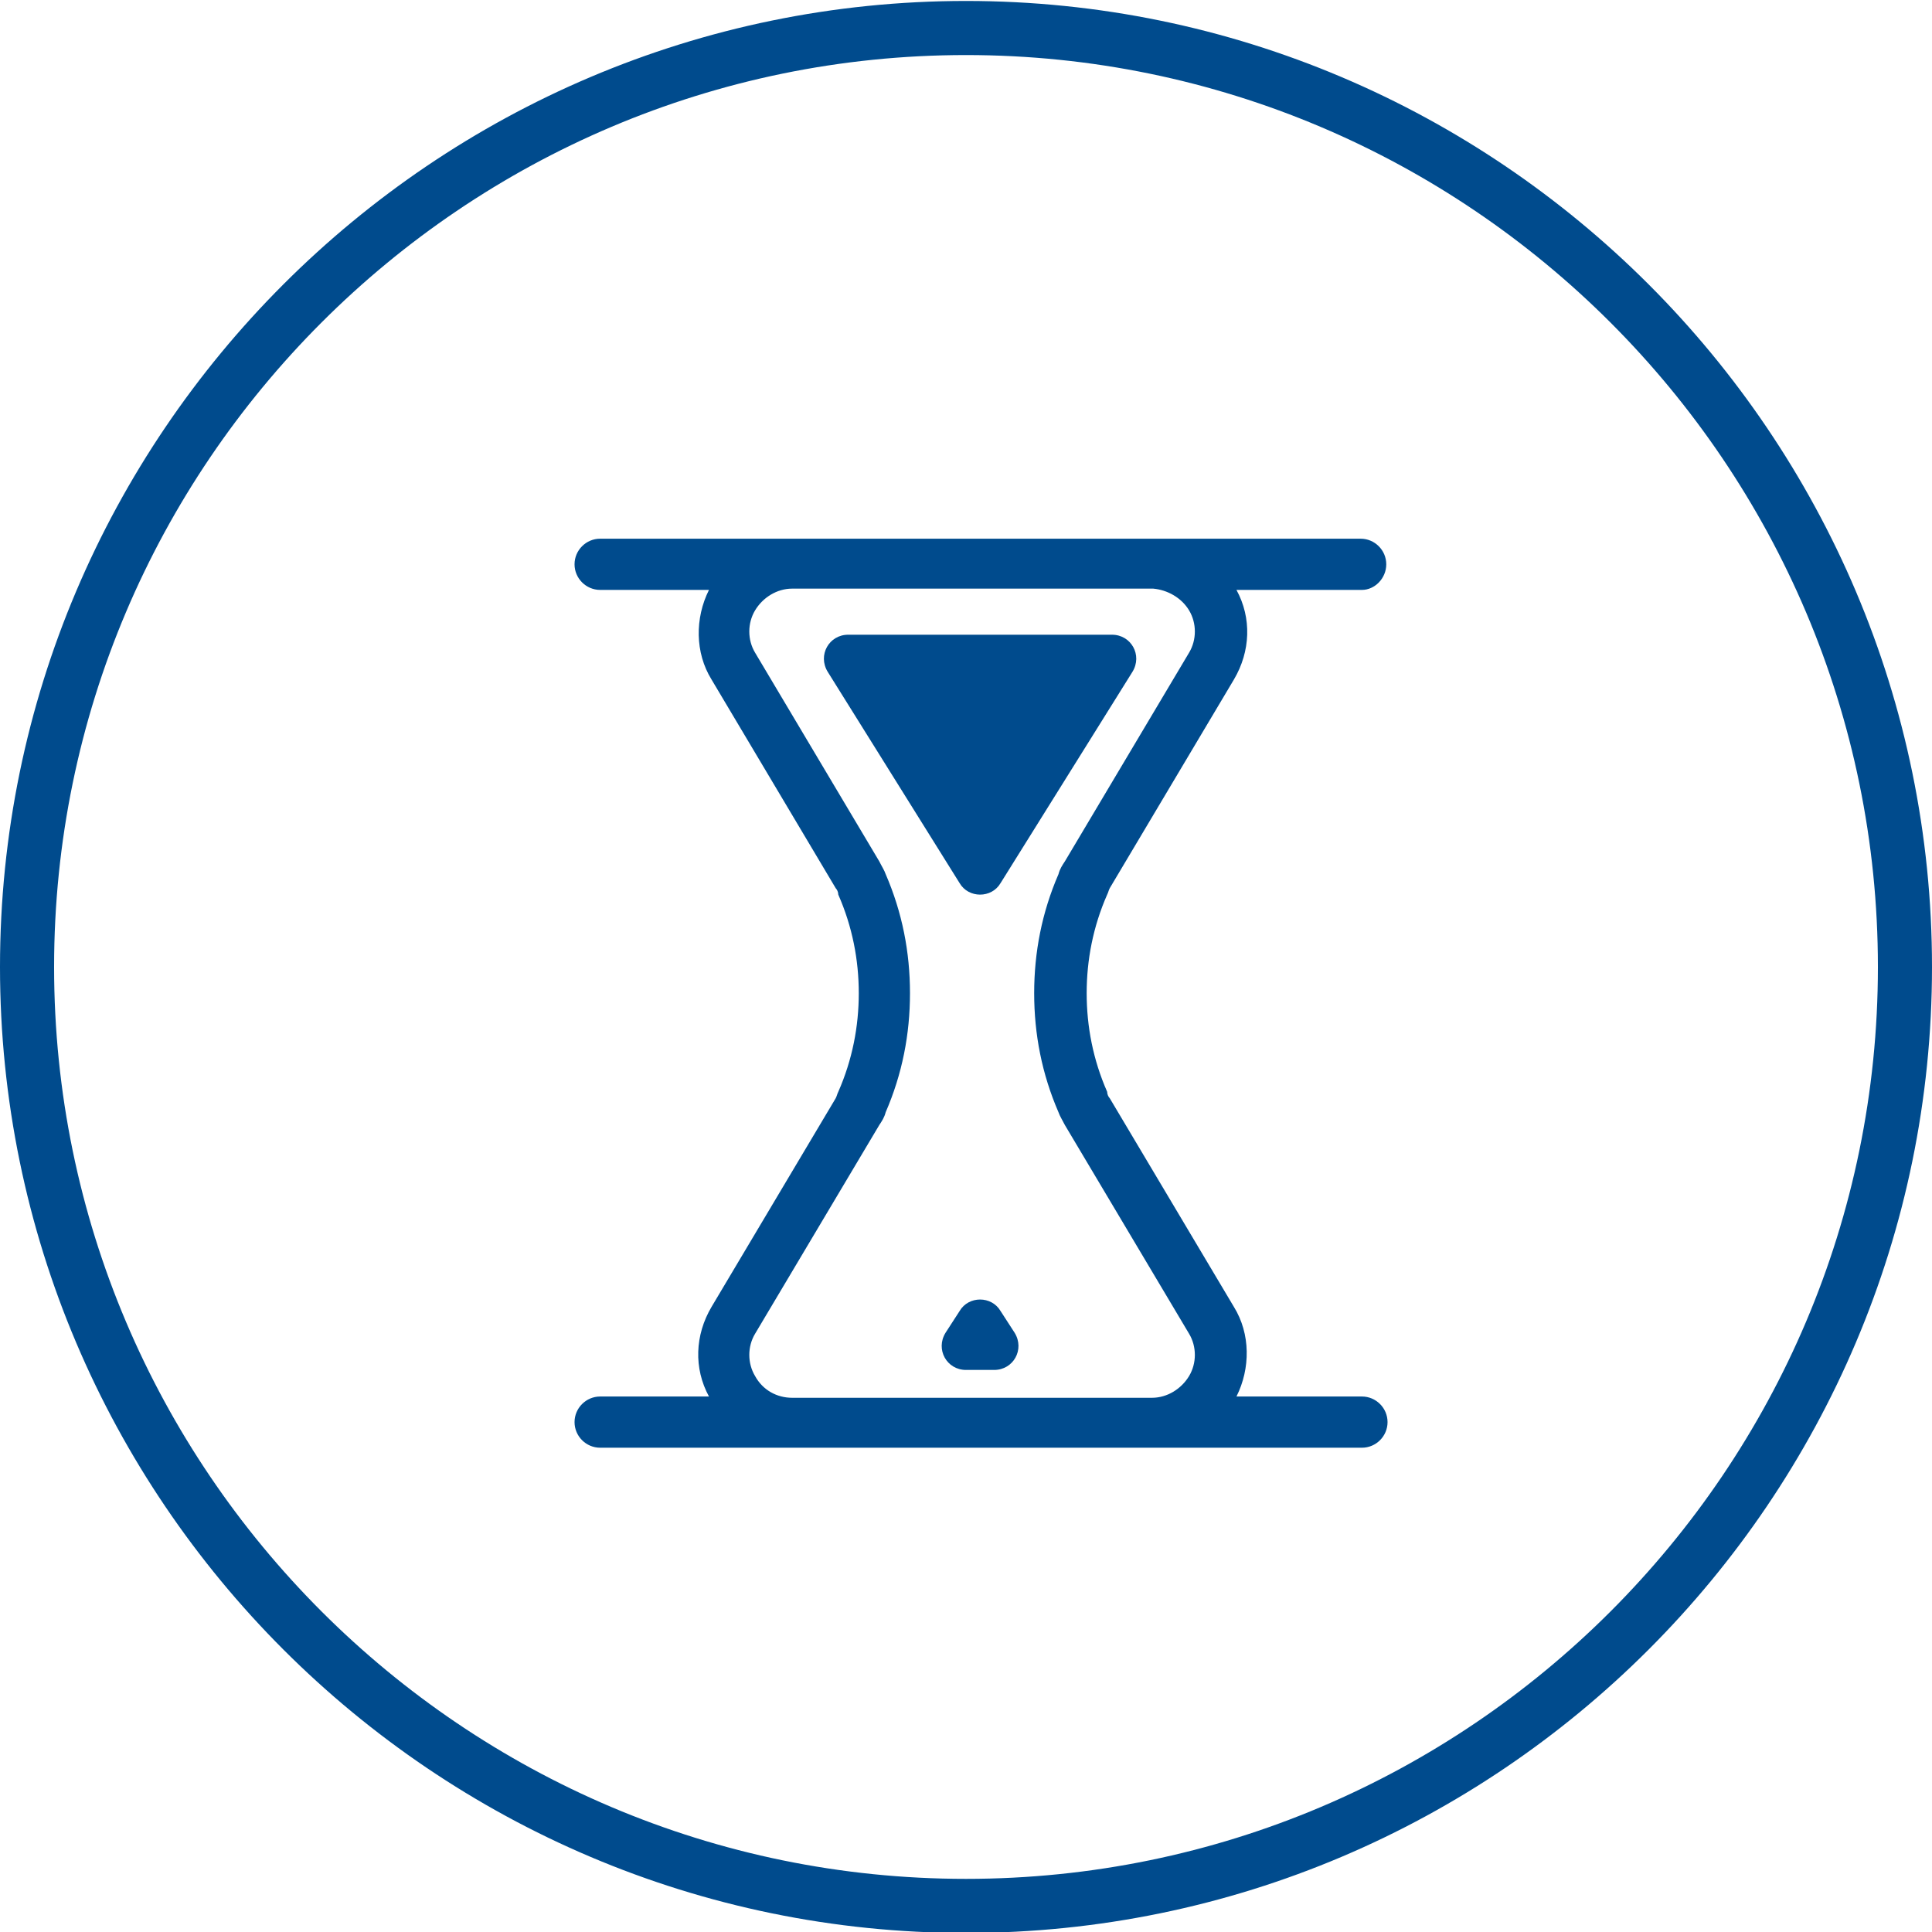 <?xml version="1.0" encoding="UTF-8"?>
<svg xmlns="http://www.w3.org/2000/svg" id="zeitersparnis" version="1.1" viewBox="0 0 603.6 603.6">
  <defs>
    <style>
      .st0 {
        fill: #004b8d;
      }
    </style>
  </defs>
  <path class="st0" d="M301.8.3C135.5.3,0,135.8,0,302.1s135.5,301.8,301.8,301.8,301.8-135.5,301.8-301.8S468.1.3,301.8.3ZM301.8,587c-157,0-284.9-127.8-284.9-284.9S144.8,17.2,301.8,17.2s284.9,127.8,284.9,284.9-127.8,284.9-284.9,284.9Z"></path>
  <path class="st0" d="M433.1,176.3c0-4.4-3.6-8-8-8h-237.6c-4.4,0-8,3.6-8,8s3.6,8,8,8h34c-4.4,8.8-4.4,19.6.8,28l38.8,65.2c.4.4.8,1.2.8,2,4.4,10,6.4,20.4,6.4,30.8s-2,20.8-6.4,30.8c-.4.8-.4,1.2-.8,2l-38.8,65.2c-5.2,8.8-5.6,19.2-.8,28h-34c-4.4,0-8,3.6-8,8s3.6,8,8,8h238c4.4,0,8-3.6,8-8s-3.6-8-8-8h-39.2c4.4-8.8,4.4-19.6-.8-28l-38.8-65.2c-.4-.4-.8-1.2-.8-2-4.4-10-6.4-20.4-6.4-30.8s2-20.8,6.4-30.8c.4-.8.4-1.2.8-2l38.8-65.2c5.2-8.8,5.6-19.2.8-28h39.2c4,0,7.6-3.6,7.6-8ZM371.5,190.7c2.4,4,2.4,9.2,0,13.2l-38.8,65.2h0c-.8,1.2-1.6,2.4-2,4-5.2,12-7.6,24.4-7.6,37.2s2.4,25.2,7.6,37.2c.4,1.2,1.2,2.4,2,4l38.8,65.2c2.4,4,2.4,9.2,0,13.2s-6.8,6.8-11.6,6.8h-112.4c-4.8,0-9.2-2.4-11.6-6.8-2.4-4-2.4-9.2,0-13.2l38.8-65.2c.8-1.2,1.6-2.4,2-4,5.2-12,7.6-24.4,7.6-37.2s-2.4-25.2-7.6-37.2c-.4-1.2-1.2-2.4-2-4l-38.8-65.2c-2.4-4-2.4-9.2,0-13.2s6.8-6.8,11.6-6.8h112.8c4.4.4,8.8,2.8,11.2,6.8Z"></path>
  <path class="st0" d="M299.8,275.9c2.8,4.8,10,4.8,12.8,0l41.2-66c3.2-5.2-.4-11.6-6.4-11.6h-82.4c-6,0-9.6,6.4-6.4,11.6l41.2,66Z"></path>
  <path class="st0" d="M312.6,409.6c-2.8-4.8-10-4.8-12.8,0l-4.4,6.8c-3.2,5.2.4,11.6,6.4,11.6h8.8c6,0,9.6-6.4,6.4-11.6l-4.4-6.8Z"></path>
</svg>
